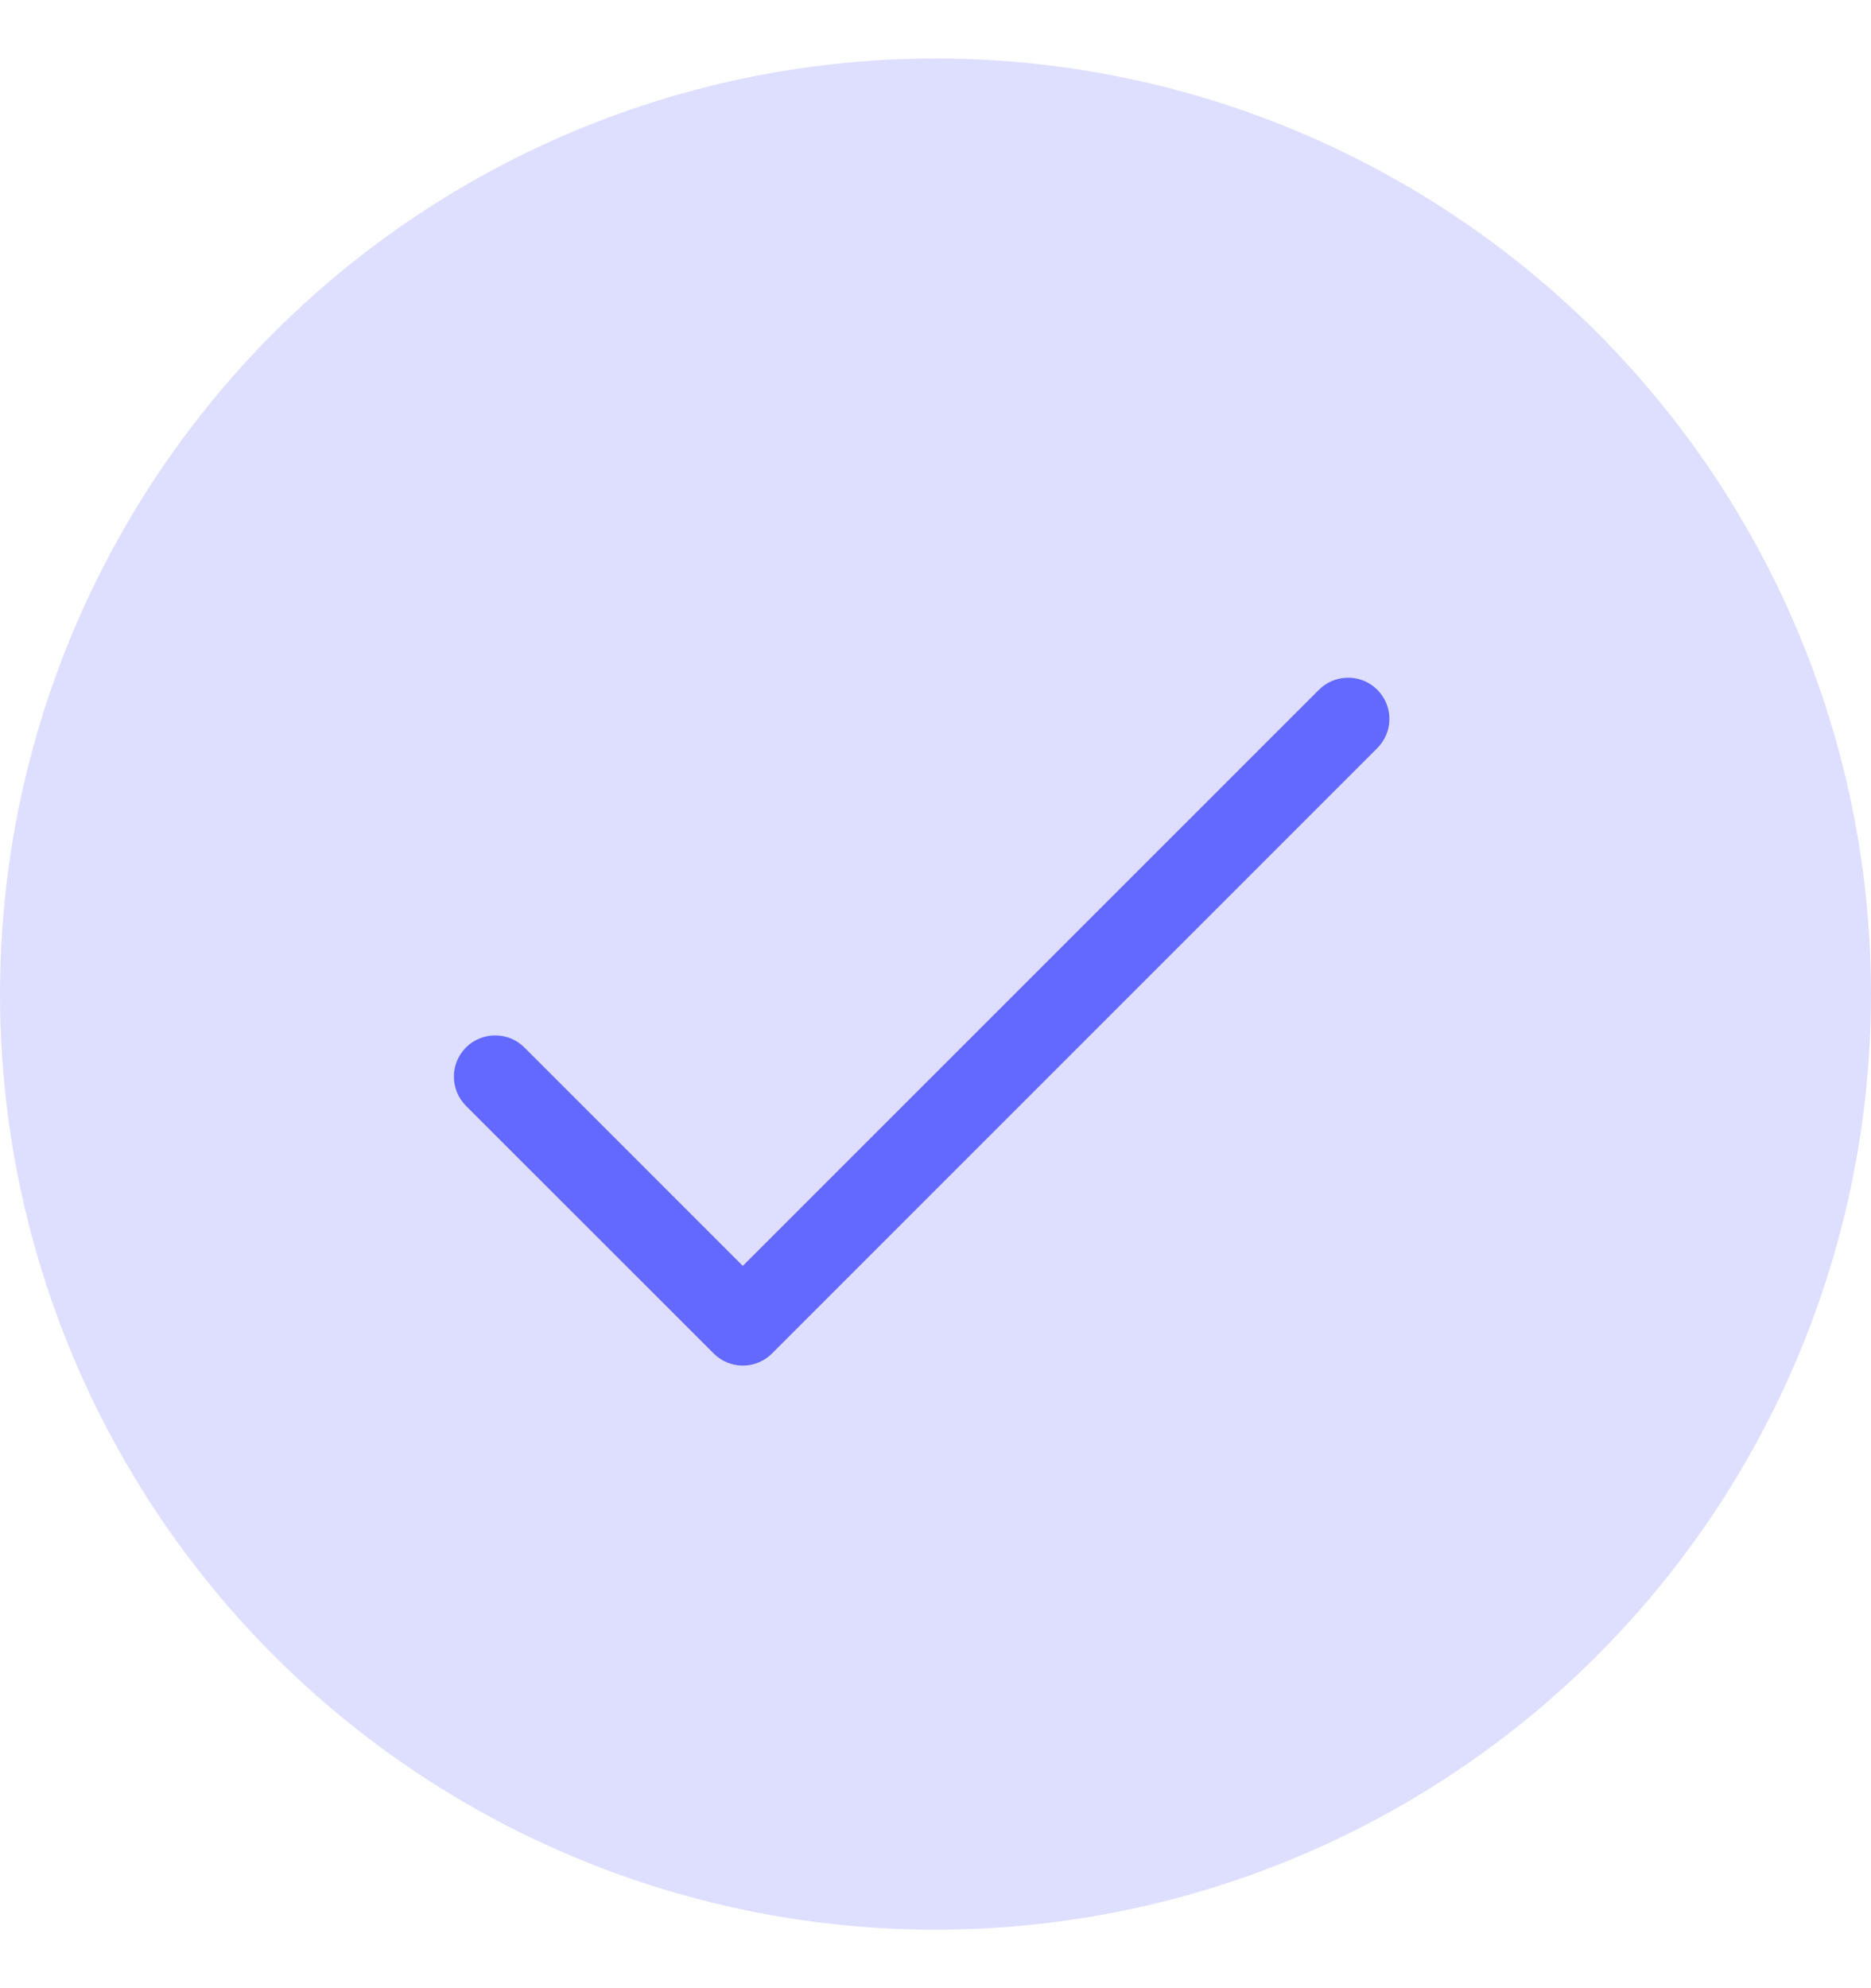 <svg width="16" height="17" viewBox="0 0 16 17" fill="none" xmlns="http://www.w3.org/2000/svg">
<circle cx="8" cy="8.5" r="8" fill="#DEDFFF"/>
<path d="M4.484 8.956C4.347 8.819 4.123 8.819 3.985 8.956C3.847 9.094 3.847 9.318 3.985 9.456L6.103 11.573C6.241 11.711 6.464 11.711 6.602 11.573L11.778 6.397C11.916 6.259 11.916 6.035 11.778 5.898C11.641 5.76 11.417 5.76 11.279 5.898L6.352 10.824L4.484 8.956Z" fill="#6369FF"/>
</svg>
